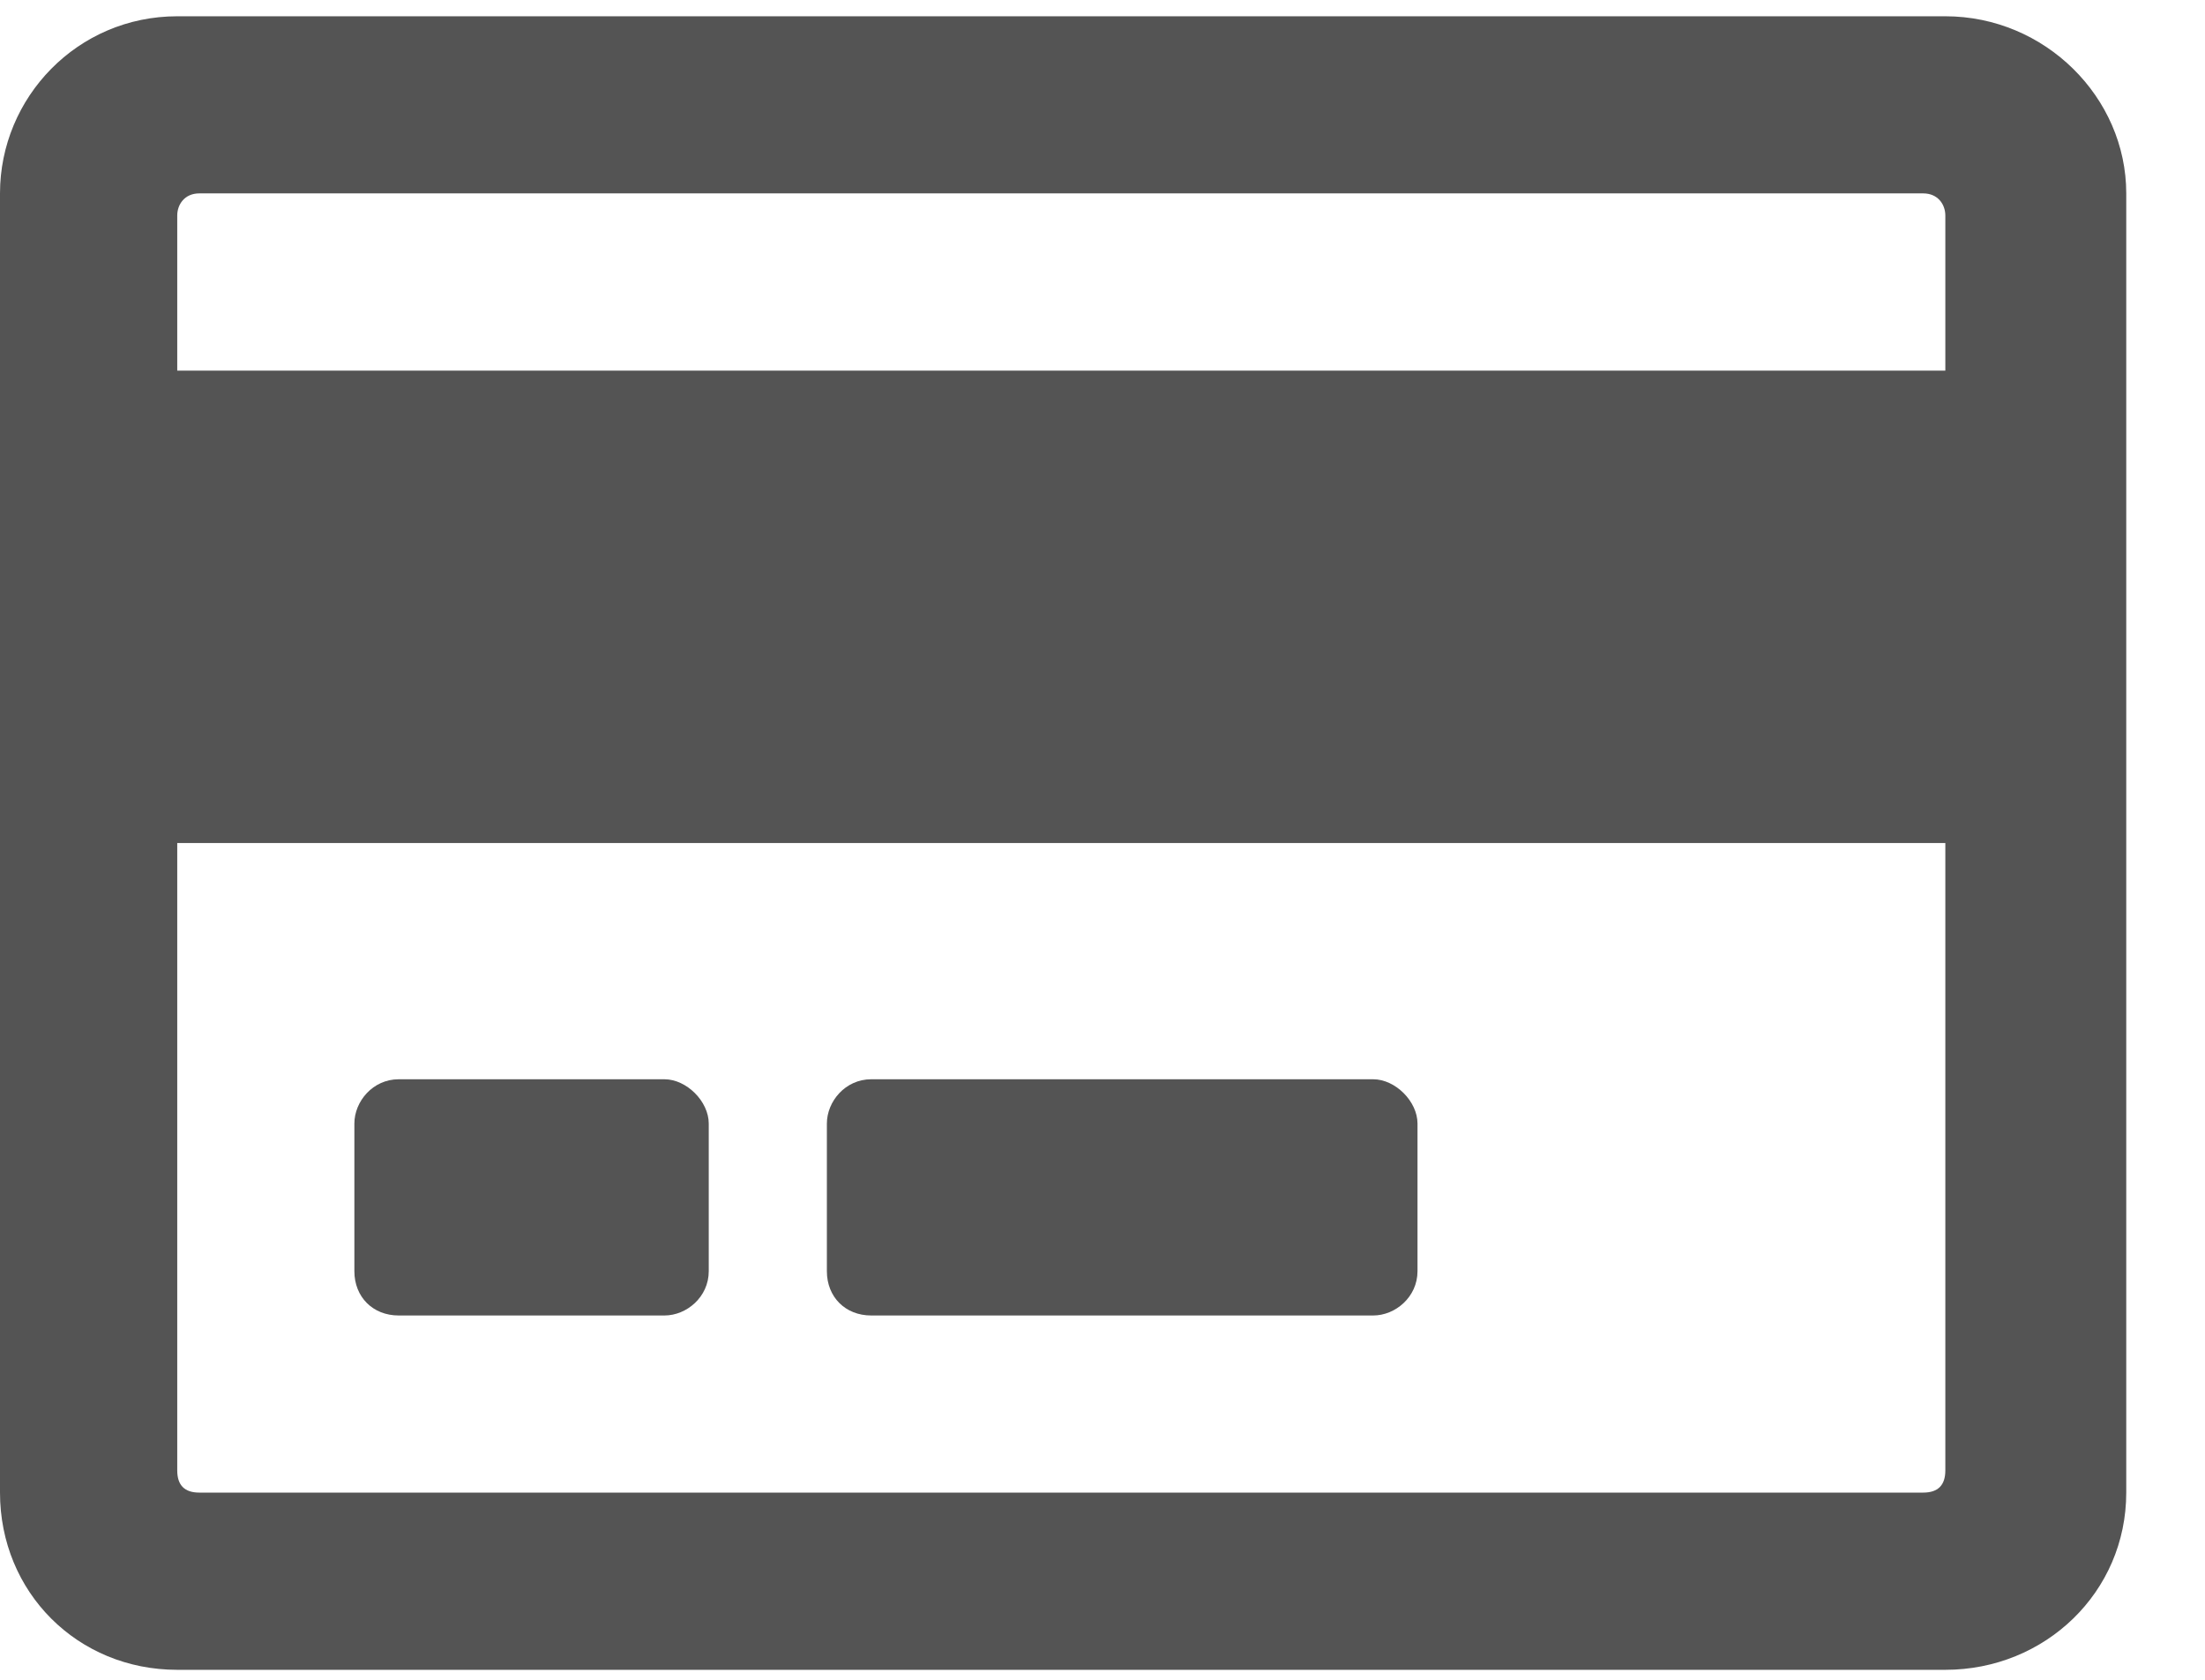<svg width="21" height="16" viewBox="0 0 21 16" fill="none" xmlns="http://www.w3.org/2000/svg">
  <path d="M18.527 0.155C19.477 0.155 20.25 0.928 20.25 1.842V14.217C20.25 15.166 19.477 15.905 18.527 15.905H1.688C0.738 15.905 0 15.166 0 14.217V1.842C0 0.928 0.738 0.155 1.688 0.155H18.527ZM1.898 1.842C1.758 1.842 1.688 1.948 1.688 2.053V3.53H18.527V2.053C18.527 1.948 18.457 1.842 18.316 1.842H1.898ZM18.316 14.217C18.457 14.217 18.527 14.147 18.527 14.006V8.03H1.688V14.006C1.688 14.147 1.758 14.217 1.898 14.217H18.316ZM6.75 10.702V12.108C6.75 12.354 6.539 12.53 6.328 12.53H3.797C3.551 12.53 3.375 12.354 3.375 12.108V10.702C3.375 10.491 3.551 10.28 3.797 10.28H6.328C6.539 10.28 6.75 10.491 6.75 10.702ZM13.5 10.702V12.108C13.5 12.354 13.289 12.53 13.078 12.53H8.297C8.051 12.53 7.875 12.354 7.875 12.108V10.702C7.875 10.491 8.051 10.28 8.297 10.28H13.078C13.289 10.28 13.5 10.491 13.5 10.702Z" fill="#545454"/>
  </svg>
  